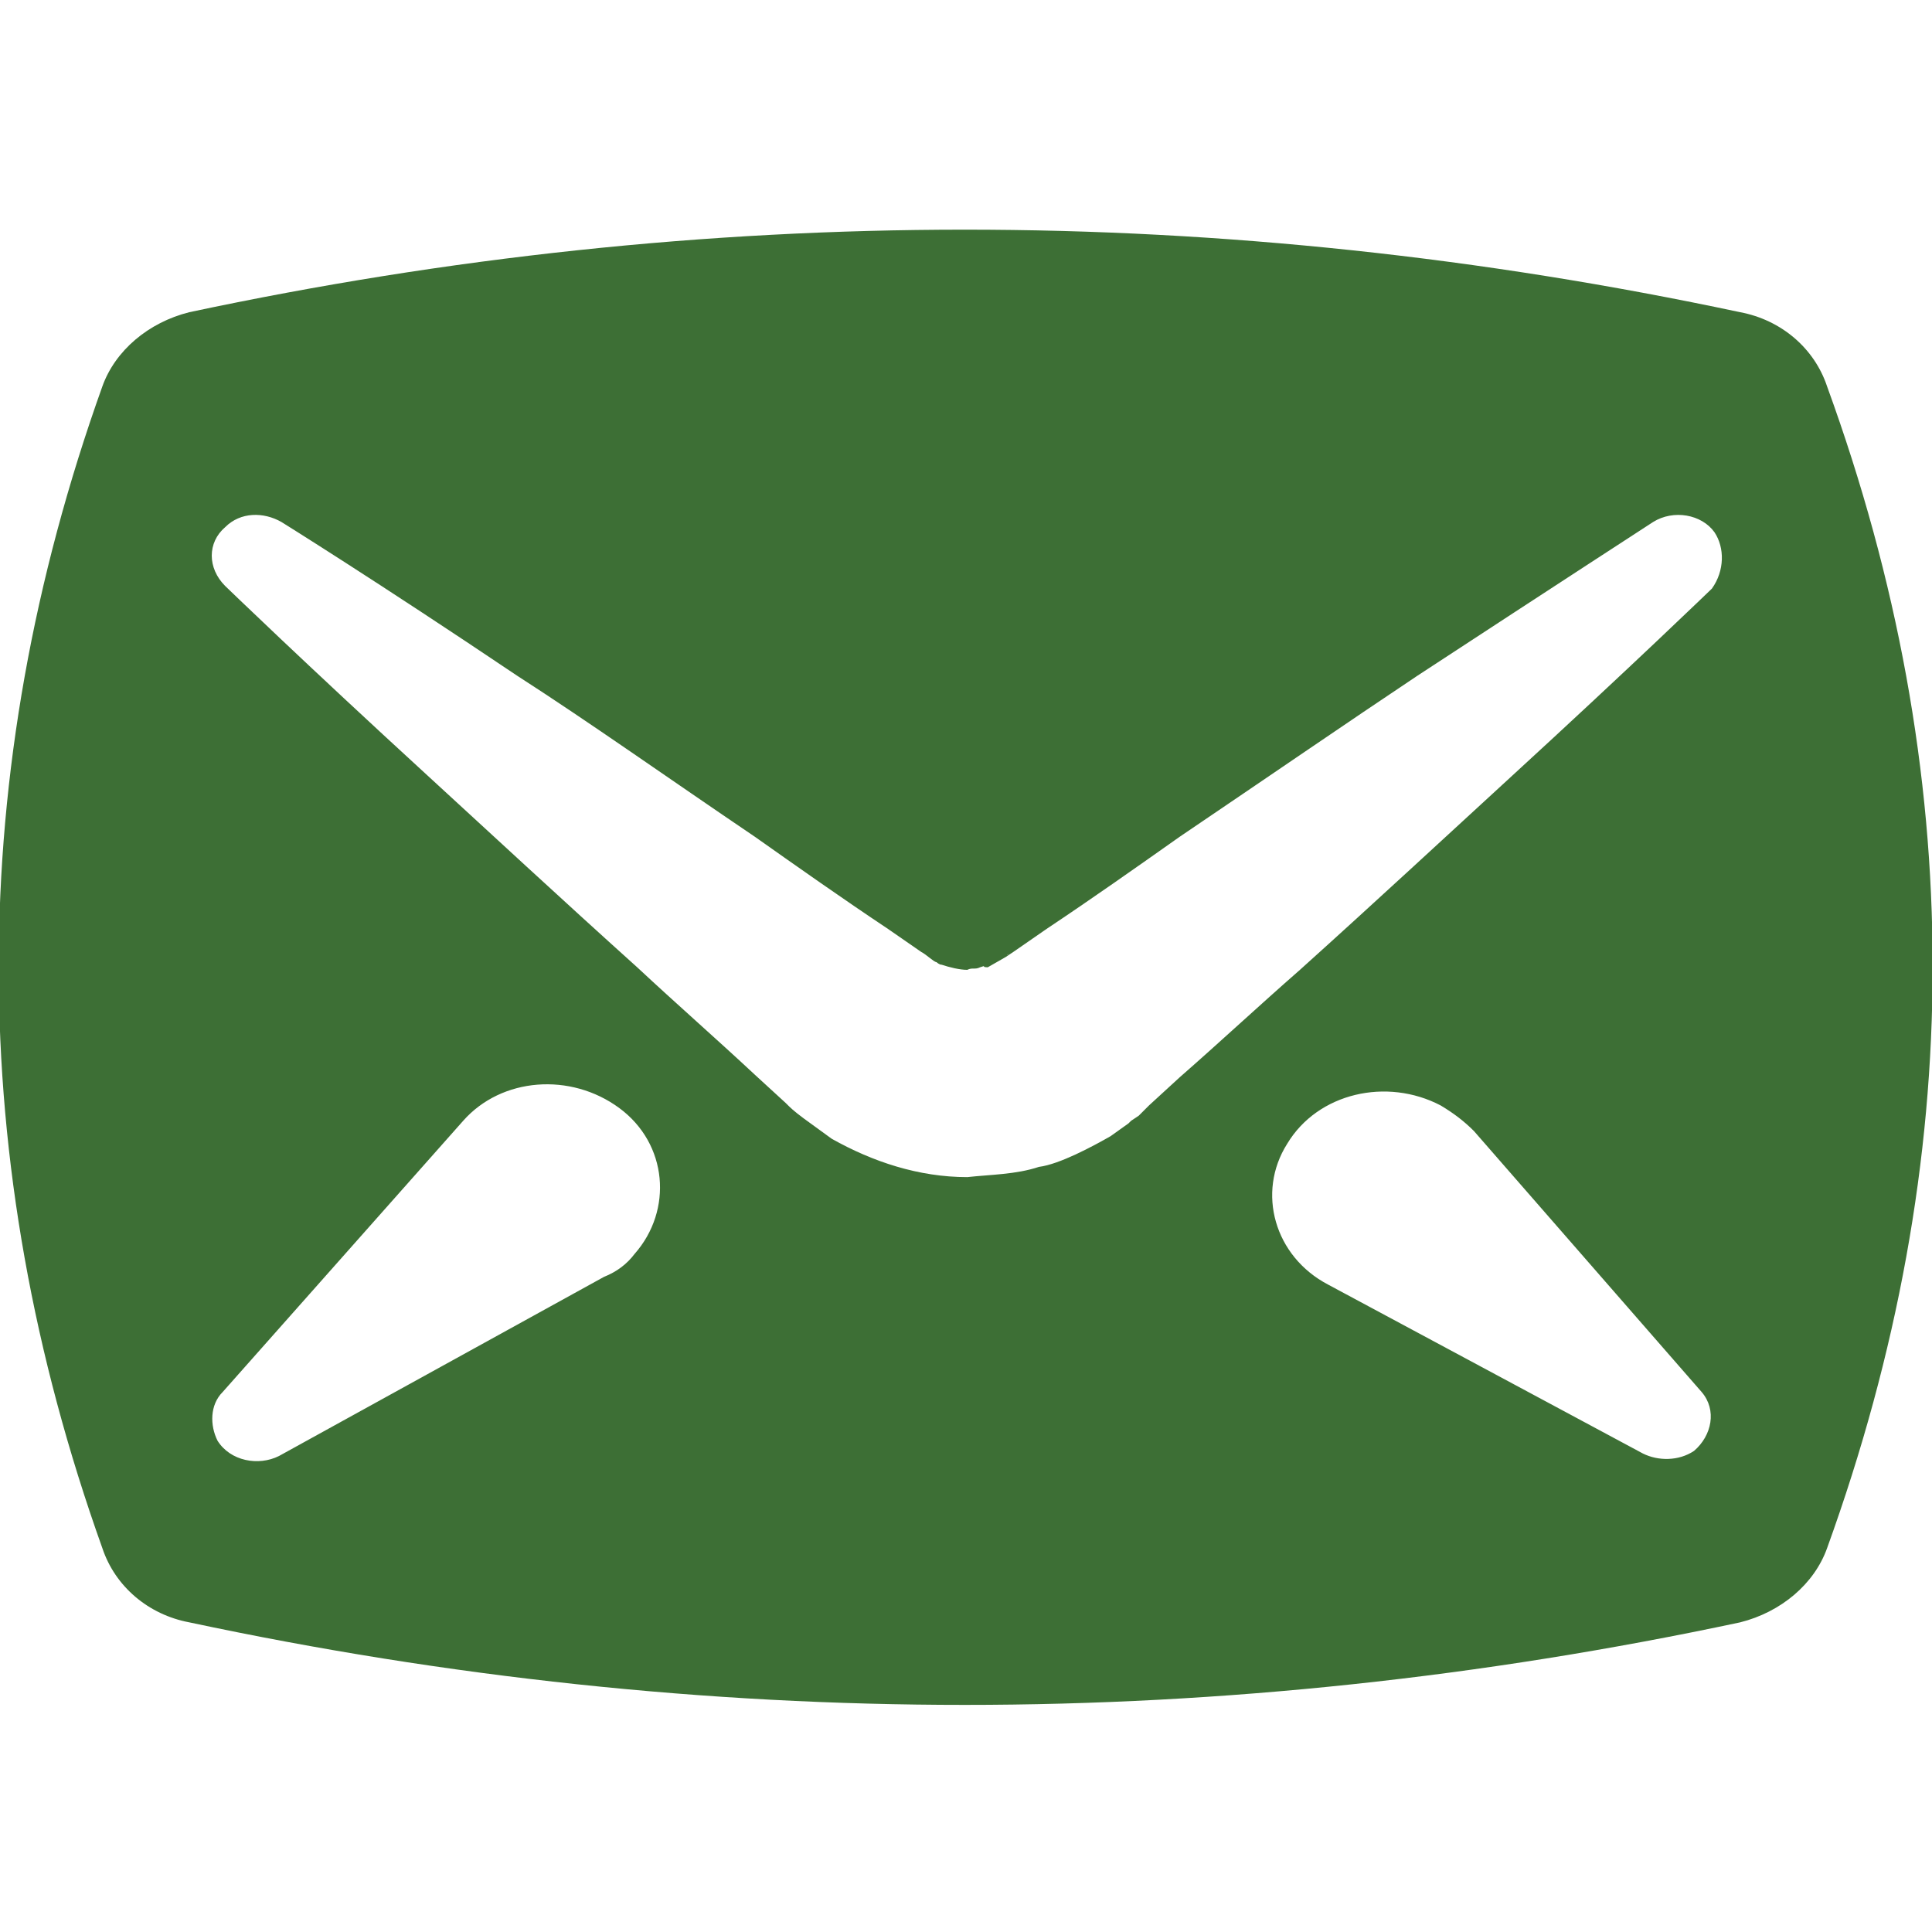 <?xml version="1.0" encoding="utf-8"?>
<!-- Generator: Adobe Illustrator 22.0.1, SVG Export Plug-In . SVG Version: 6.00 Build 0)  -->
<svg version="1.1" id="Layer_1" xmlns="http://www.w3.org/2000/svg" xmlns:xlink="http://www.w3.org/1999/xlink" x="0px" y="0px"
	 viewBox="0 0 75.5 75.5" style="enable-background:new 0 0 75.5 75.5;" xml:space="preserve">
<style type="text/css">
	.st0{fill:#FFFFFF;}
	.st1{fill:#3D6F35;}
</style>
<path class="st1" d="M71.4,60.5c-0.5,1.4-1.8,2.5-3.4,2.9c-20.2,4.3-40.4,4.3-60.6,0c-1.6-0.3-2.9-1.4-3.4-2.9
	c-5.4-15.1-5.4-30.3,0-45.4c0.5-1.4,1.8-2.5,3.4-2.9c20.2-4.3,40.4-4.3,60.6,0c1.6,0.3,2.9,1.4,3.4,2.9
	C76.9,30.2,76.9,45.3,71.4,60.5z M67,20.8c-0.5-0.7-1.6-0.9-2.4-0.4c0,0-3.7,2.4-9.2,6c-2.7,1.8-5.9,4-9.3,6.3
	c-1.7,1.2-3.4,2.4-5.2,3.6l-1.3,0.9l-0.3,0.2l-0.2,0.1l0,0c0.6-0.4,0.1-0.1,0.3-0.2l0,0l-0.1,0.1l-0.7,0.4c-0.3,0,0-0.1-0.3,0
	c-0.2,0.1-0.3,0-0.5,0.1c-0.3,0-0.7-0.1-1-0.2c-0.1,0-0.2-0.1-0.2-0.1c-0.1,0-0.4-0.3-0.6-0.4l-1.3-0.9c-1.8-1.2-3.5-2.4-5.2-3.6
	c-3.4-2.3-6.5-4.5-9.3-6.3c-5.5-3.7-9.2-6-9.2-6c-0.7-0.4-1.6-0.4-2.2,0.2c-0.7,0.6-0.7,1.6,0,2.3c0,0,3.1,3,7.9,7.4
	c2.4,2.2,5.2,4.8,8.2,7.5c1.5,1.4,3.1,2.8,4.6,4.2l1.2,1.1c0.2,0.2,0.3,0.3,0.7,0.6l1.1,0.8c1.6,0.9,3.4,1.5,5.3,1.5
	c0.9-0.1,1.9-0.1,2.8-0.4c0.8-0.1,2.1-0.8,2.8-1.2l0.7-0.5l0.1-0.1l0.3-0.2l0,0l0.1-0.1l0.3-0.3l1.2-1.1c1.6-1.4,3.1-2.8,4.7-4.2
	c3-2.7,5.8-5.3,8.2-7.5c4.8-4.4,7.9-7.4,7.9-7.4C67.4,22.3,67.4,21.4,67,20.8z M24.8,49c1.5-1.7,1.3-4.3-0.6-5.7
	c-1.9-1.4-4.6-1.2-6.1,0.5L8.7,54.4c-0.5,0.5-0.5,1.3-0.2,1.9c0.5,0.8,1.6,1,2.4,0.6l12.7-7C24.1,49.7,24.5,49.4,24.8,49z
	 M56.3,43.2c-2.1-1.1-4.8-0.5-6,1.5c-1.2,1.9-0.5,4.4,1.6,5.5l12.3,6.6c0.6,0.3,1.4,0.3,2-0.1c0.7-0.6,0.9-1.6,0.3-2.3l-8.9-10.2
	C57.2,43.8,56.8,43.5,56.3,43.2z"/>
</svg>
